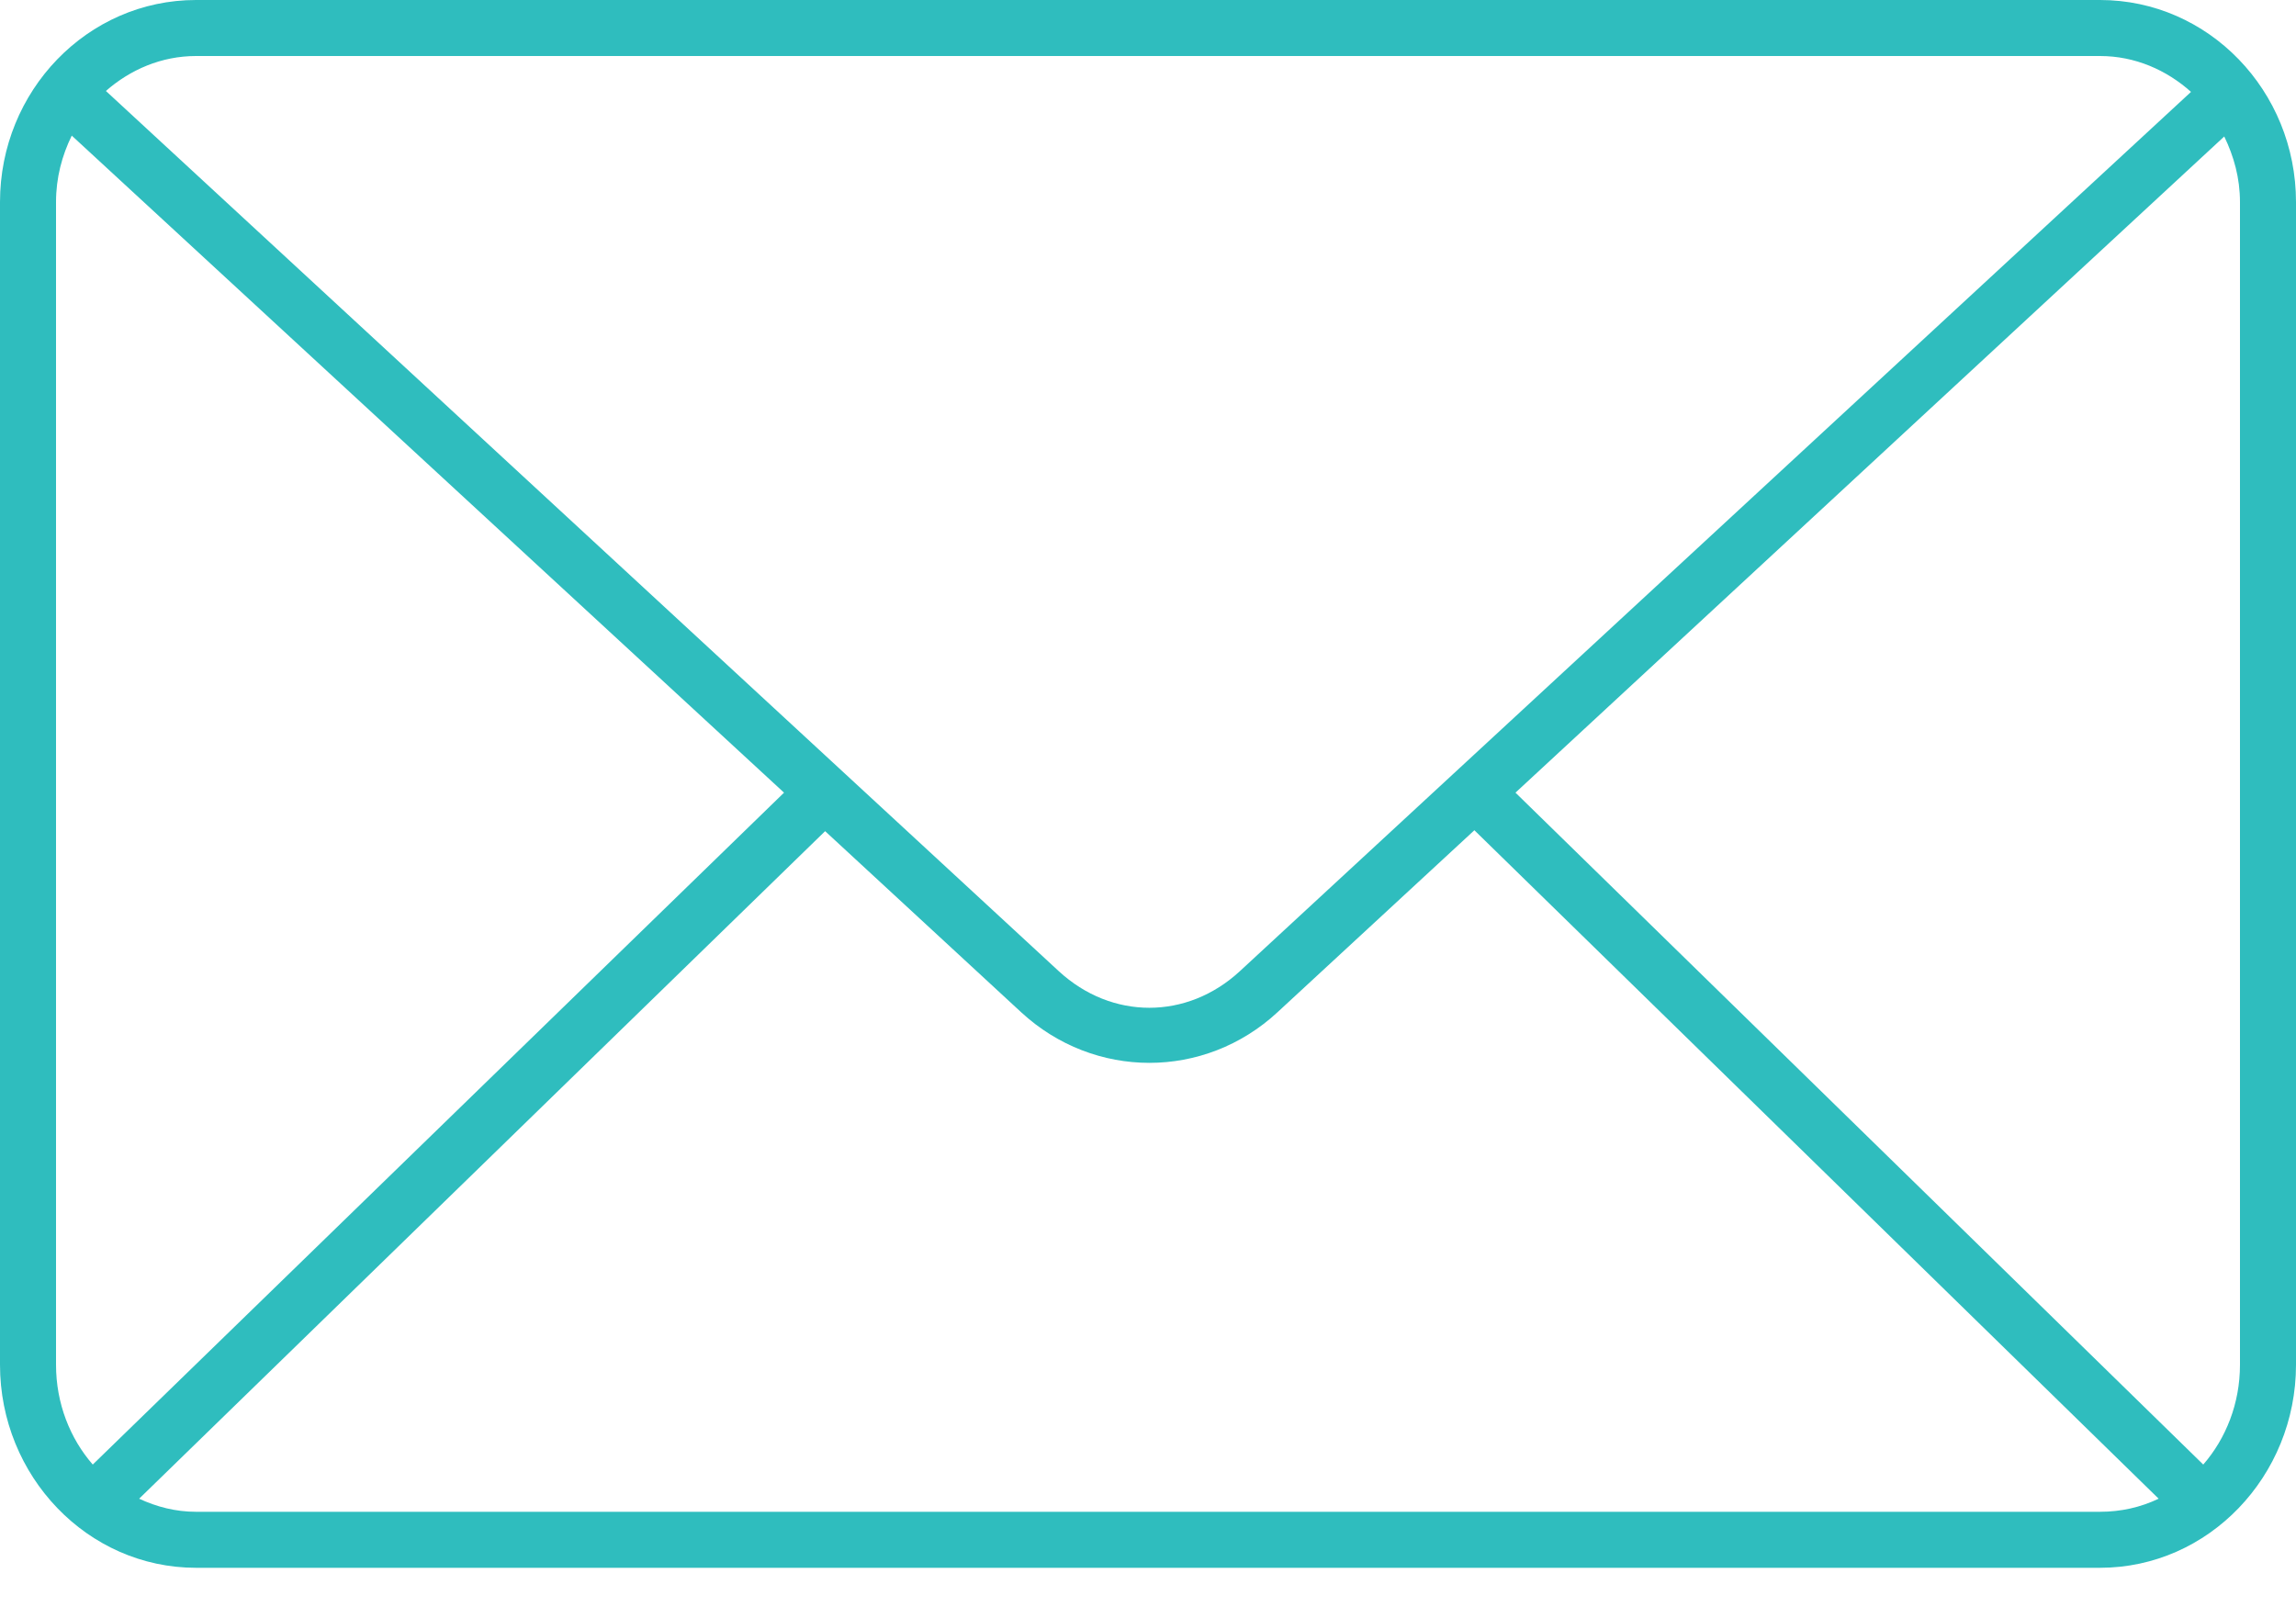 <?xml version="1.0" encoding="UTF-8"?> <svg xmlns="http://www.w3.org/2000/svg" width="40" height="28" viewBox="0 0 40 28" fill="none"> <path d="M3.415 0C1.521 0 0 1.585 0 3.521V23.78C0 25.716 1.521 27.317 3.415 27.317H36.585C38.479 27.317 40 25.716 40 23.78V3.521C40 1.585 38.479 0 36.585 0H3.415ZM3.415 0.976H36.585C37.195 0.976 37.744 1.219 38.171 1.601L21.601 16.921C20.68 17.772 19.367 17.772 18.445 16.921L1.845 1.585C2.269 1.213 2.813 0.976 3.415 0.976ZM1.25 2.363L13.659 13.811L1.616 25.518C1.221 25.065 0.976 24.453 0.976 23.78V3.521C0.976 3.096 1.08 2.711 1.25 2.363ZM38.75 2.378C38.917 2.723 39.024 3.101 39.024 3.521V23.78C39.024 24.453 38.779 25.065 38.384 25.518L26.402 13.811L38.75 2.378ZM25.686 14.466L37.607 26.113C37.296 26.262 36.951 26.341 36.585 26.341H3.415C3.058 26.341 2.729 26.255 2.424 26.113L14.375 14.482L17.79 17.637C19.062 18.812 20.985 18.814 22.256 17.637L25.686 14.466Z" fill="#2FBDBE"></path> </svg> 
